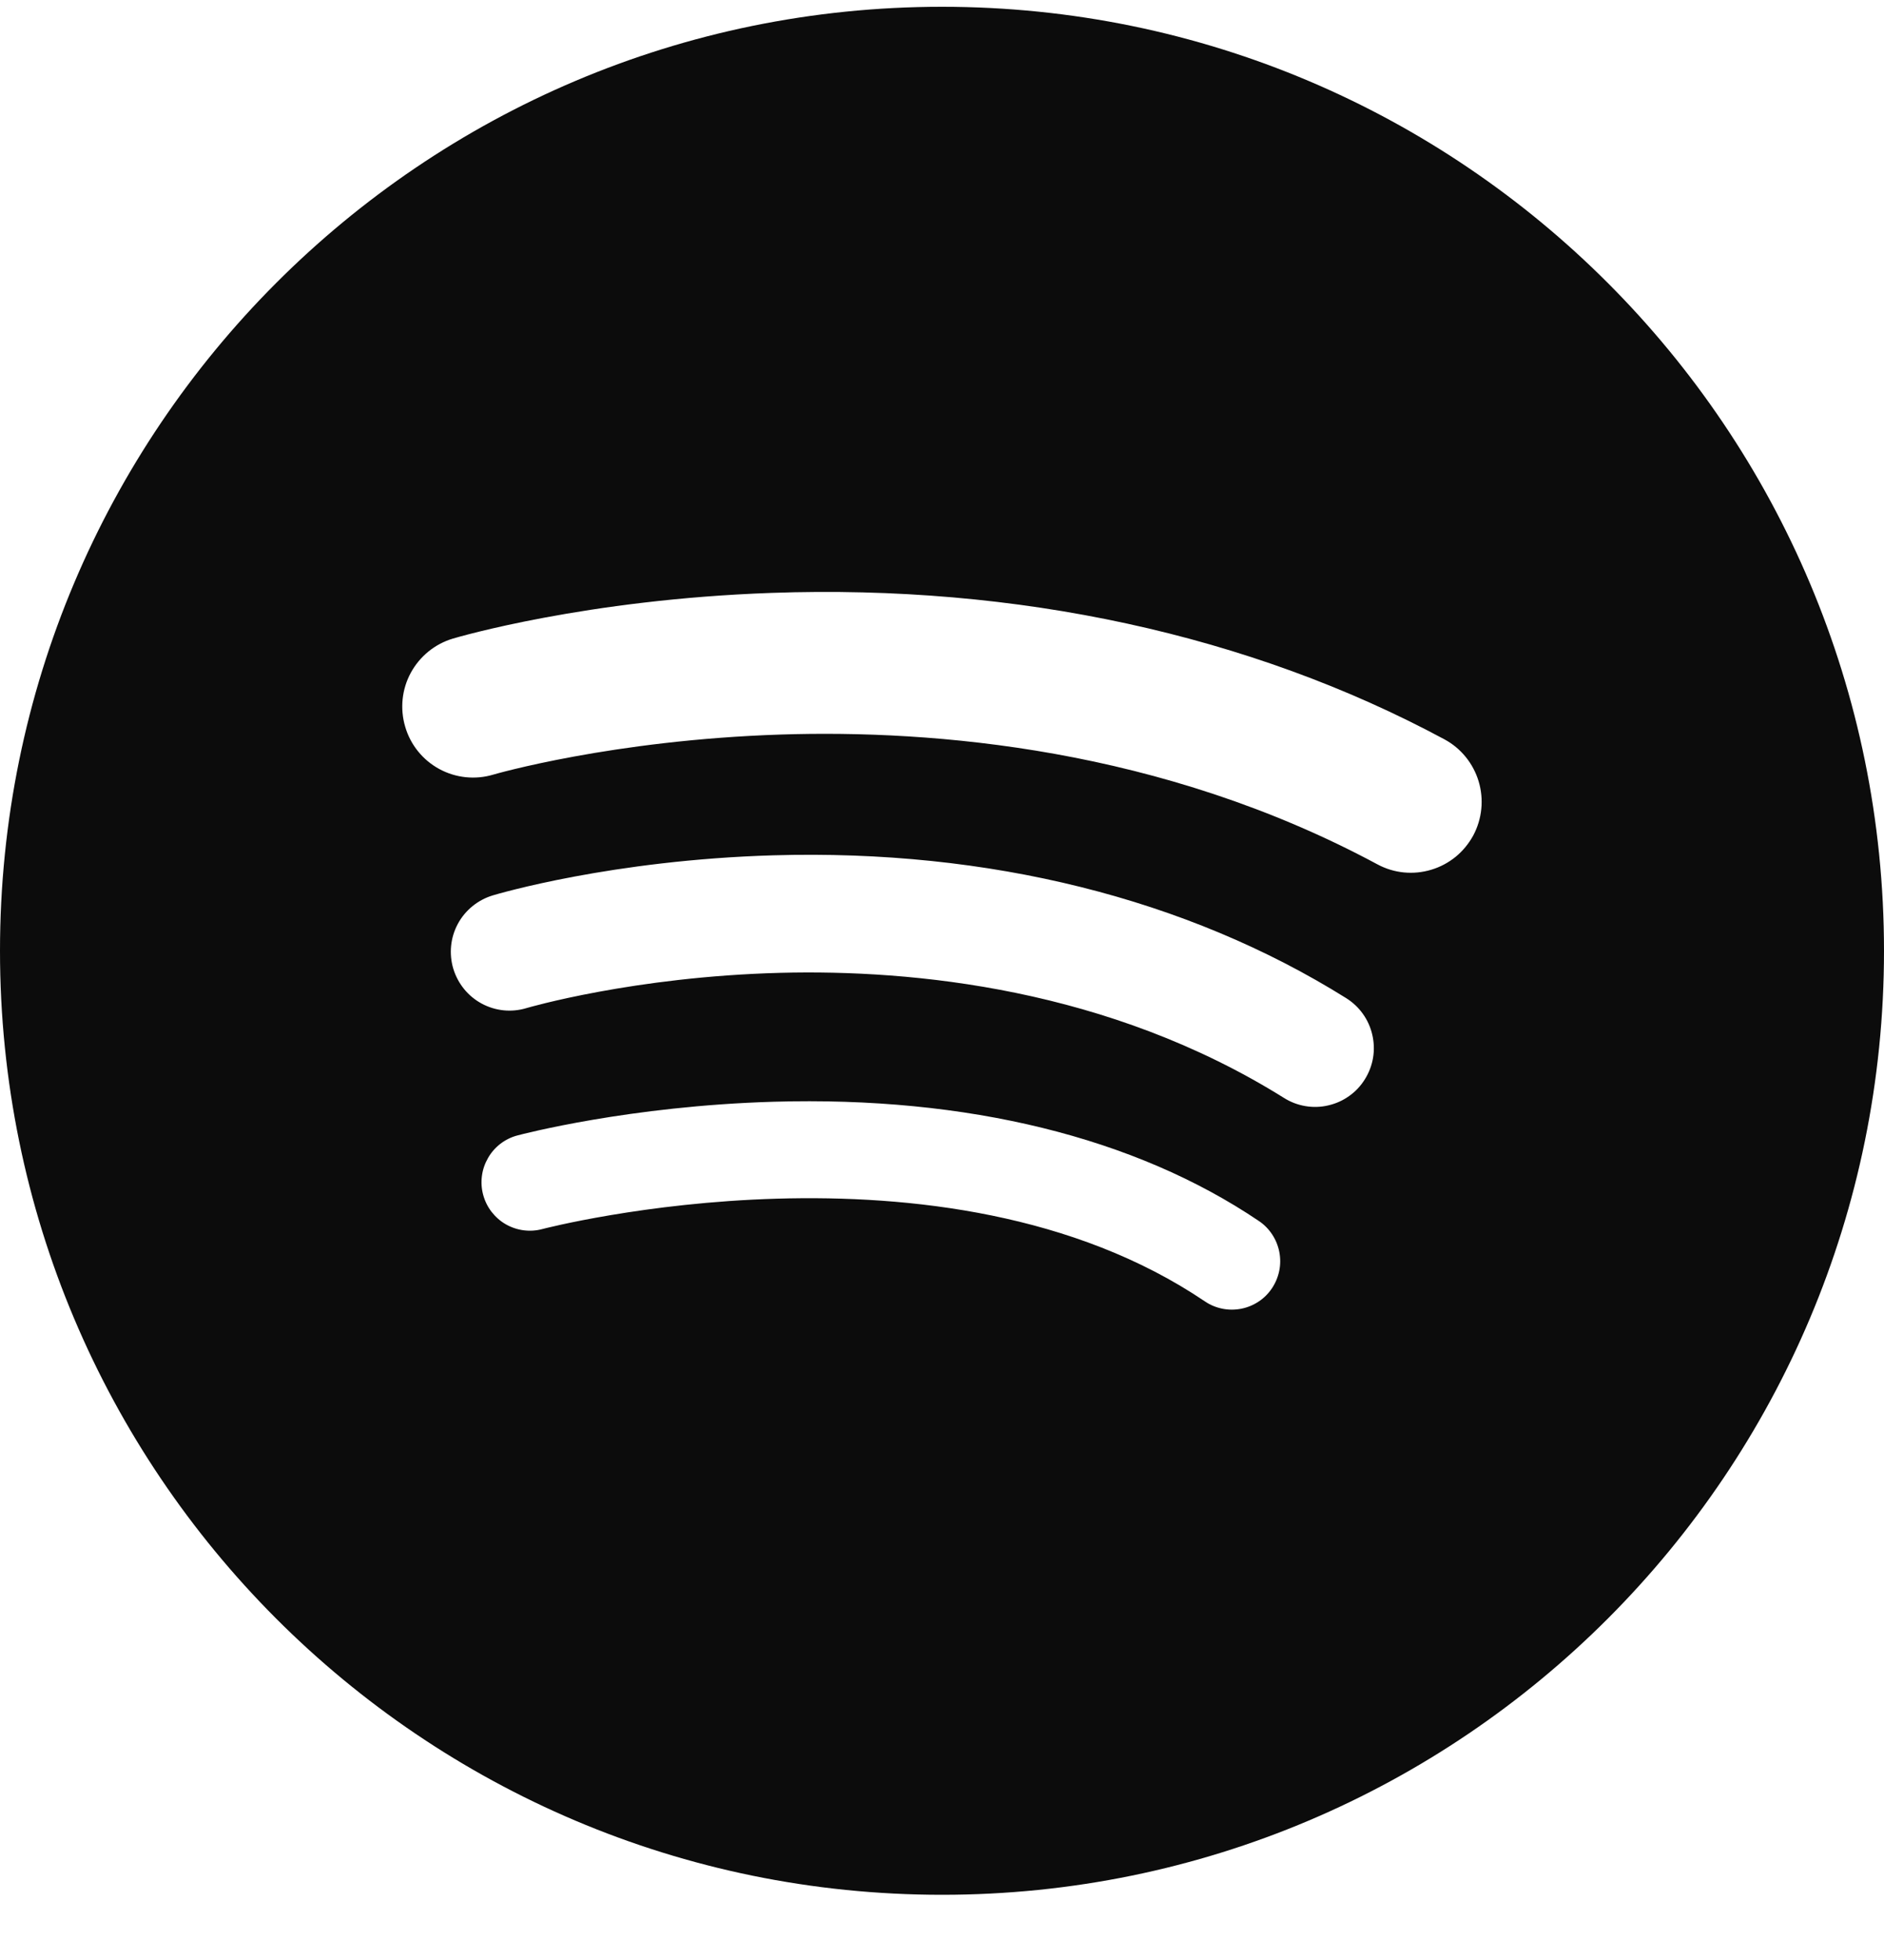 <svg width="25" height="26" viewBox="0 0 25 26" fill="none" xmlns="http://www.w3.org/2000/svg">
<g clip-path="url(#clip0_103_270)">
<path d="M12.5 0.09C5.596 0.09 0 5.696 0 12.613C0 19.529 5.596 25.135 12.5 25.135C19.404 25.135 25 19.529 25 12.613C25 5.696 19.404 0.09 12.5 0.09ZM16.878 17.09C16.831 17.16 16.771 17.22 16.701 17.266C16.63 17.313 16.552 17.345 16.469 17.361C16.386 17.377 16.301 17.377 16.219 17.36C16.136 17.343 16.058 17.311 15.988 17.263C12.522 14.923 7.249 16.29 7.196 16.304C7.115 16.326 7.03 16.331 6.946 16.32C6.863 16.309 6.782 16.281 6.709 16.239C6.636 16.197 6.573 16.14 6.521 16.073C6.47 16.006 6.433 15.93 6.411 15.848C6.389 15.767 6.384 15.681 6.395 15.598C6.406 15.514 6.434 15.434 6.476 15.361C6.518 15.287 6.575 15.223 6.641 15.172C6.708 15.121 6.785 15.083 6.866 15.062C6.926 15.046 8.352 14.671 10.265 14.615C12.834 14.54 15.061 15.087 16.705 16.197C16.775 16.244 16.835 16.305 16.881 16.375C16.928 16.446 16.96 16.525 16.976 16.608C16.992 16.69 16.992 16.776 16.975 16.858C16.958 16.941 16.925 17.02 16.878 17.09V17.09ZM18.112 14.316C18.058 14.403 17.988 14.479 17.904 14.538C17.821 14.598 17.727 14.64 17.627 14.663C17.527 14.687 17.424 14.69 17.323 14.673C17.222 14.656 17.126 14.62 17.039 14.565C14.71 13.11 12.118 12.859 10.353 12.905C8.405 12.956 6.999 13.369 6.985 13.373C6.787 13.433 6.574 13.411 6.392 13.313C6.21 13.215 6.075 13.048 6.015 12.85C5.956 12.652 5.977 12.438 6.075 12.256C6.173 12.074 6.34 11.938 6.538 11.878C6.601 11.859 8.119 11.409 10.263 11.346C13.119 11.263 15.747 11.918 17.864 13.241C17.95 13.295 18.026 13.366 18.085 13.449C18.145 13.533 18.187 13.627 18.21 13.727C18.233 13.827 18.237 13.93 18.22 14.031C18.203 14.133 18.166 14.229 18.112 14.316V14.316ZM19.55 11.082C19.491 11.19 19.412 11.287 19.317 11.365C19.221 11.443 19.111 11.502 18.993 11.537C18.875 11.573 18.751 11.585 18.628 11.573C18.505 11.561 18.386 11.524 18.278 11.466C15.408 9.923 12.387 9.678 10.358 9.744C8.124 9.817 6.56 10.271 6.544 10.276C6.306 10.347 6.048 10.32 5.829 10.201C5.61 10.082 5.447 9.881 5.377 9.641C5.306 9.402 5.332 9.144 5.451 8.925C5.57 8.706 5.771 8.542 6.01 8.471C6.081 8.45 7.777 7.952 10.235 7.865C13.499 7.749 16.587 8.42 19.166 9.807C19.386 9.925 19.549 10.126 19.621 10.365C19.693 10.604 19.667 10.862 19.55 11.082Z" fill="#0C0C0C"/>
</g>
<defs>
<clipPath id="clip0_103_270">
<rect width="25" height="25.046" fill="white" transform="translate(0 0.09)"/>
</clipPath>
</defs>
</svg>
